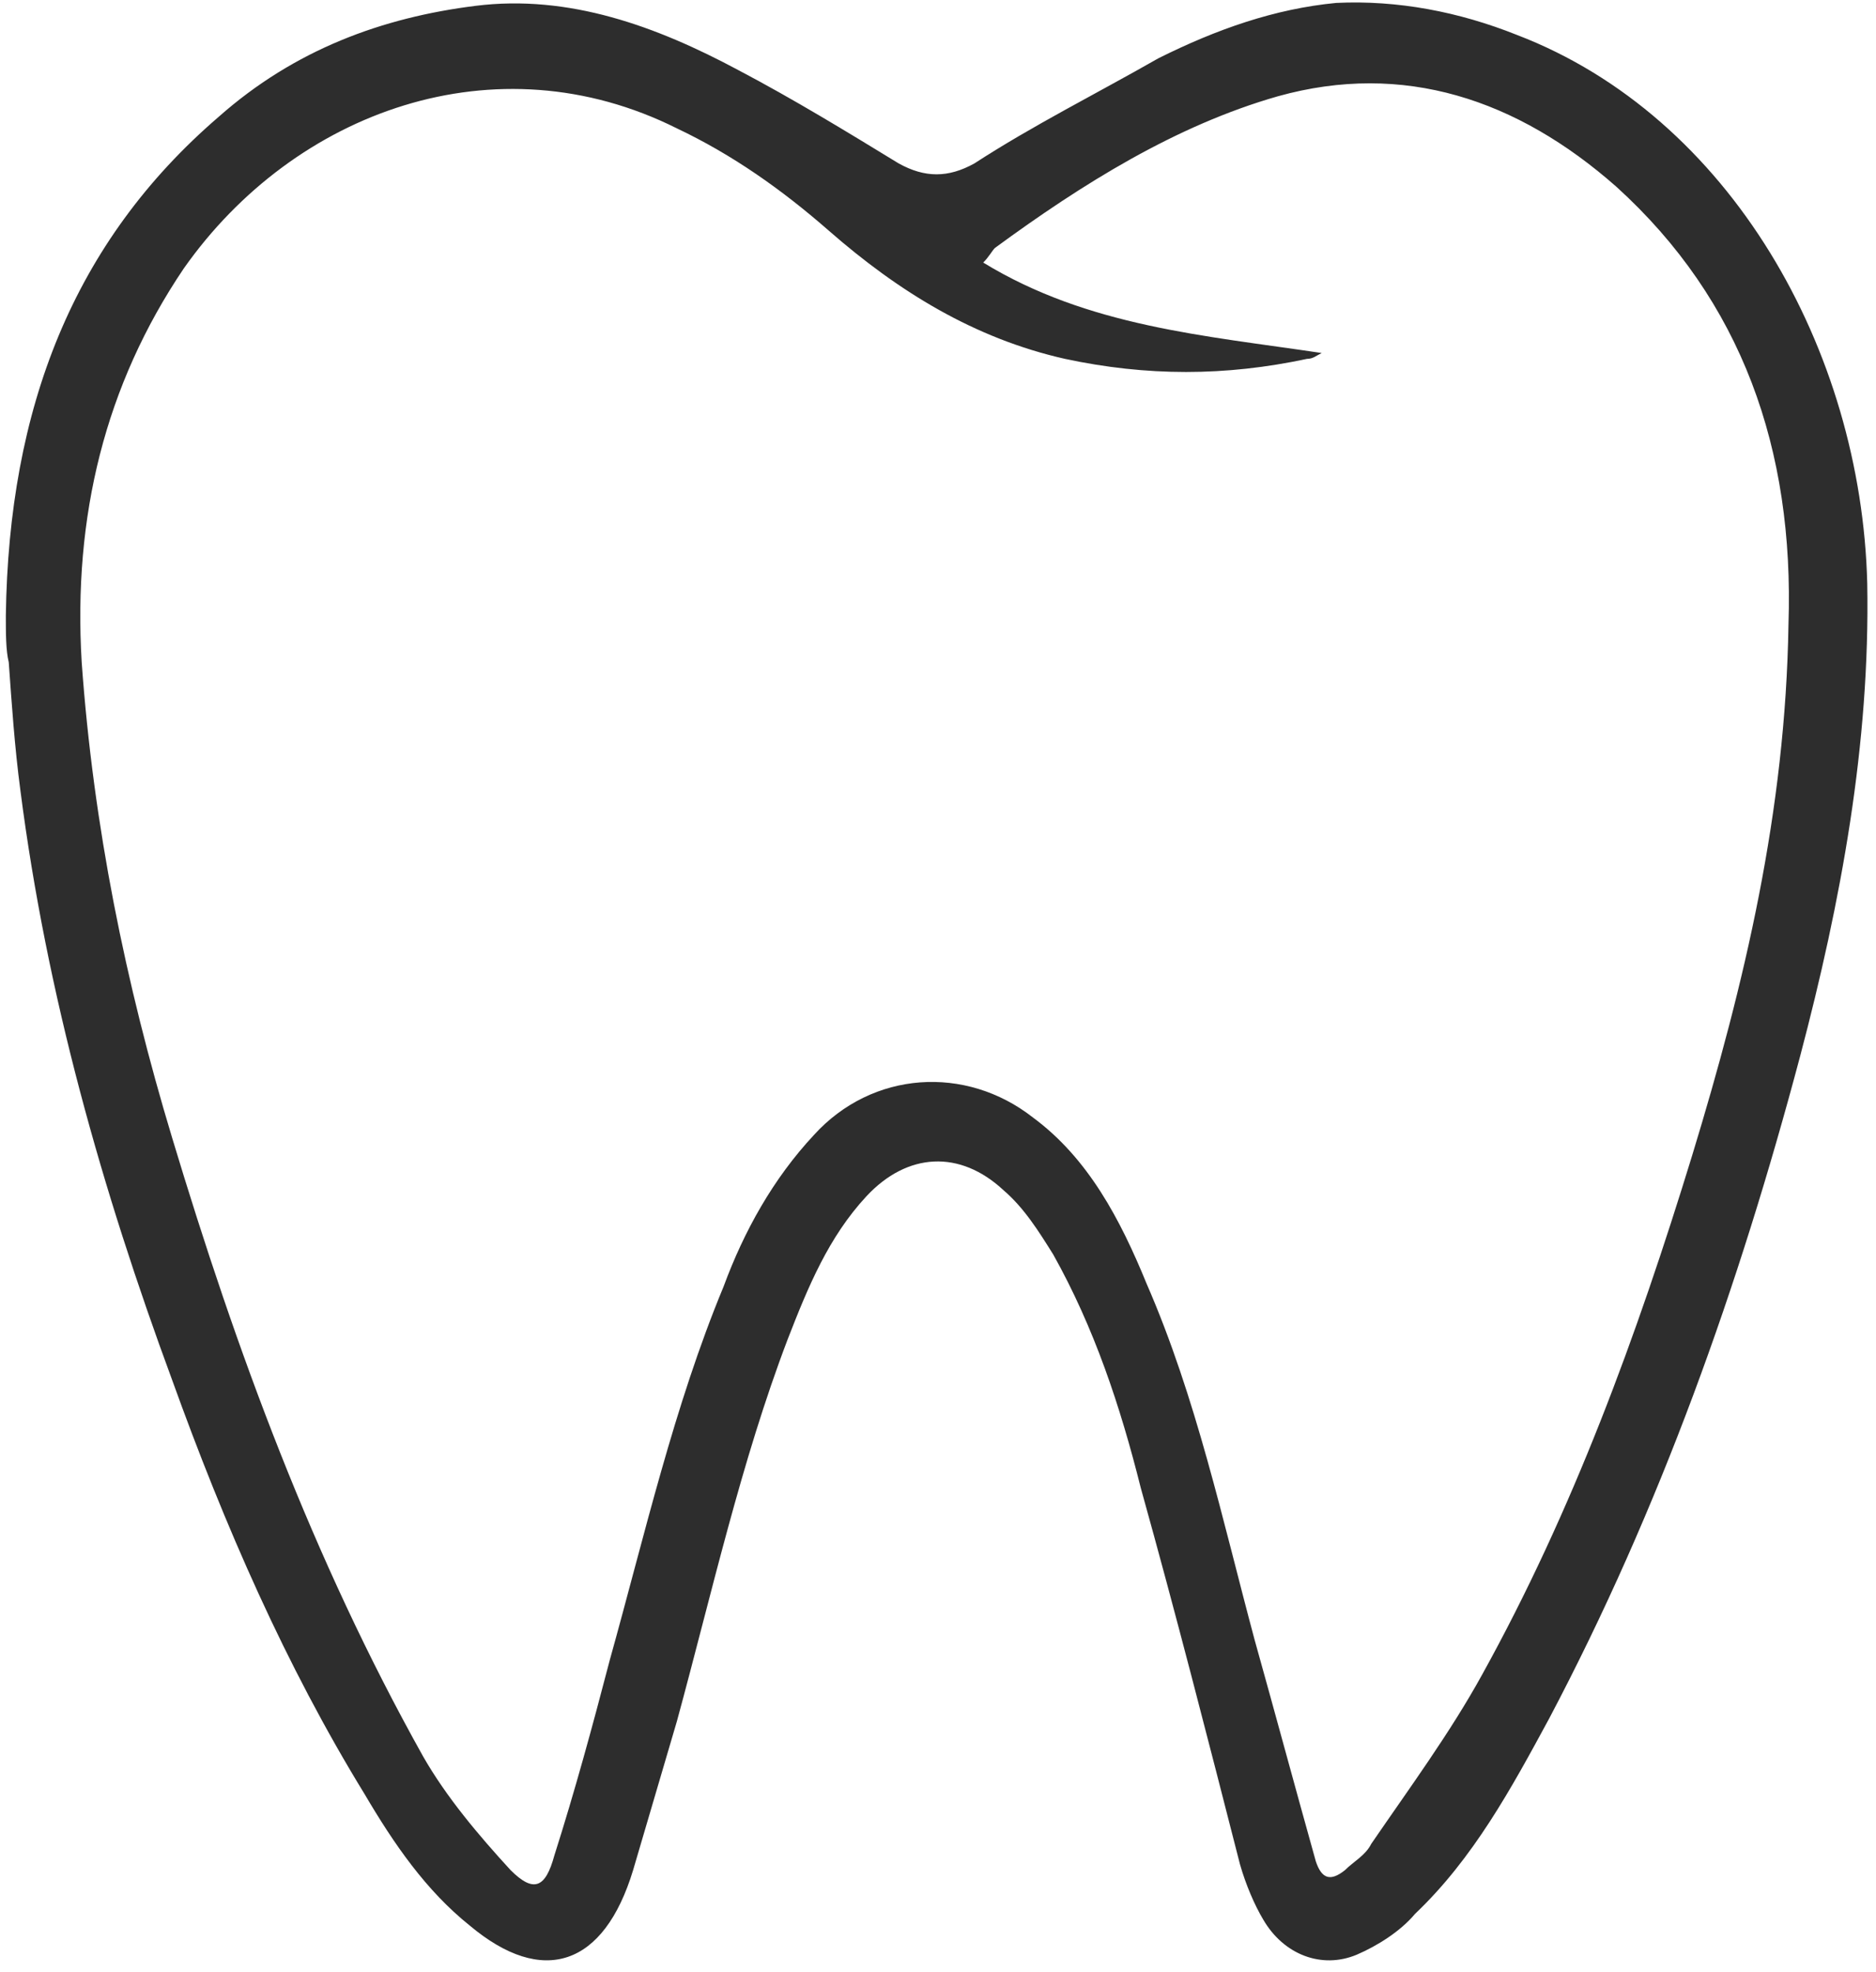 <?xml version="1.0" encoding="UTF-8"?> <!-- Generator: Adobe Illustrator 25.4.1, SVG Export Plug-In . SVG Version: 6.00 Build 0) --> <svg xmlns="http://www.w3.org/2000/svg" xmlns:xlink="http://www.w3.org/1999/xlink" id="Слой_1" x="0px" y="0px" viewBox="0 0 64.3 67.6" style="enable-background:new 0 0 64.3 67.6;" xml:space="preserve"> <style type="text/css"> .st0{fill:#2D2D2D;} </style> <path class="st0" d="M52,1.2c-2-0.8-4.1-1.2-6.2-1.1C43.7,0.3,41.7,1,39.7,2c-2.1,1.2-4.3,2.3-6.3,3.6c-0.9,0.5-1.7,0.5-2.6,0 c-1.8-1.1-3.6-2.2-5.5-3.2c-2.8-1.5-5.8-2.6-9-2.2C13.1,0.6,10.1,1.7,7.5,4C2.5,8.3,0.3,14,0.2,21.1c0,0.6,0,1.2,0.1,1.6 c0.1,1.4,0.2,2.9,0.4,4.4c0.9,7,2.8,13.7,5.2,20.2c1.8,5,3.9,9.8,6.6,14.2c1,1.7,2.1,3.3,3.6,4.5c2.5,2.1,4.6,1.4,5.6-1.9 c0.5-1.7,1-3.4,1.5-5.1c1.2-4.4,2.2-8.9,3.8-13.1c0.7-1.8,1.4-3.5,2.7-4.9c1.4-1.5,3.2-1.6,4.7-0.2c0.7,0.6,1.2,1.4,1.7,2.2 c1.4,2.5,2.3,5.2,3,8c1.2,4.3,2.3,8.6,3.4,12.9c0.2,0.7,0.5,1.4,0.8,1.9c0.7,1.2,2,1.7,3.2,1.2c0.7-0.3,1.5-0.8,2-1.4 c2-1.9,3.3-4.3,4.6-6.7c3.8-7.2,6.5-14.8,8.6-22.7c1.4-5.3,2.4-10.7,2.3-16.2C63.8,12,59.3,4,52,1.2z M58,39.6 c-1.9,6.2-4.1,12.2-7.2,17.8c-1.1,2-2.5,3.9-3.8,5.8c-0.2,0.4-0.6,0.6-0.9,0.9c-0.5,0.4-0.8,0.3-1-0.3c-0.7-2.5-1.4-5.1-2.1-7.6 c-1.1-4.1-2-8.3-3.7-12.2c-0.9-2.2-2-4.3-3.9-5.7c-2.3-1.8-5.5-1.6-7.5,0.6c-1.4,1.5-2.4,3.3-3.1,5.2c-1.7,4.1-2.7,8.5-3.9,12.8 c-0.6,2.3-1.2,4.5-1.9,6.7c-0.3,1.1-0.7,1.3-1.5,0.5c-1.1-1.2-2.2-2.5-3-3.9C10.7,53.4,8.1,46.3,5.9,39c-1.6-5.3-2.7-10.7-3.1-16.3 c-0.3-5,0.8-9.5,3.5-13.5c3.8-5.4,10.7-7.9,16.9-4.8c1.9,0.9,3.6,2.1,5.2,3.5c2.4,2.1,5,3.7,8.1,4.4c2.8,0.6,5.5,0.6,8.3,0 c0.2,0,0.3-0.1,0.5-0.2c-4-0.6-8-0.9-11.6-3.1c0.2-0.2,0.3-0.4,0.4-0.5c3-2.2,6.2-4.2,9.7-5.2c4.3-1.2,8.2,0.1,11.6,3.1 c4.3,3.9,6.1,9,5.9,15C61.2,27.8,59.8,33.7,58,39.6z"></path> </svg> 